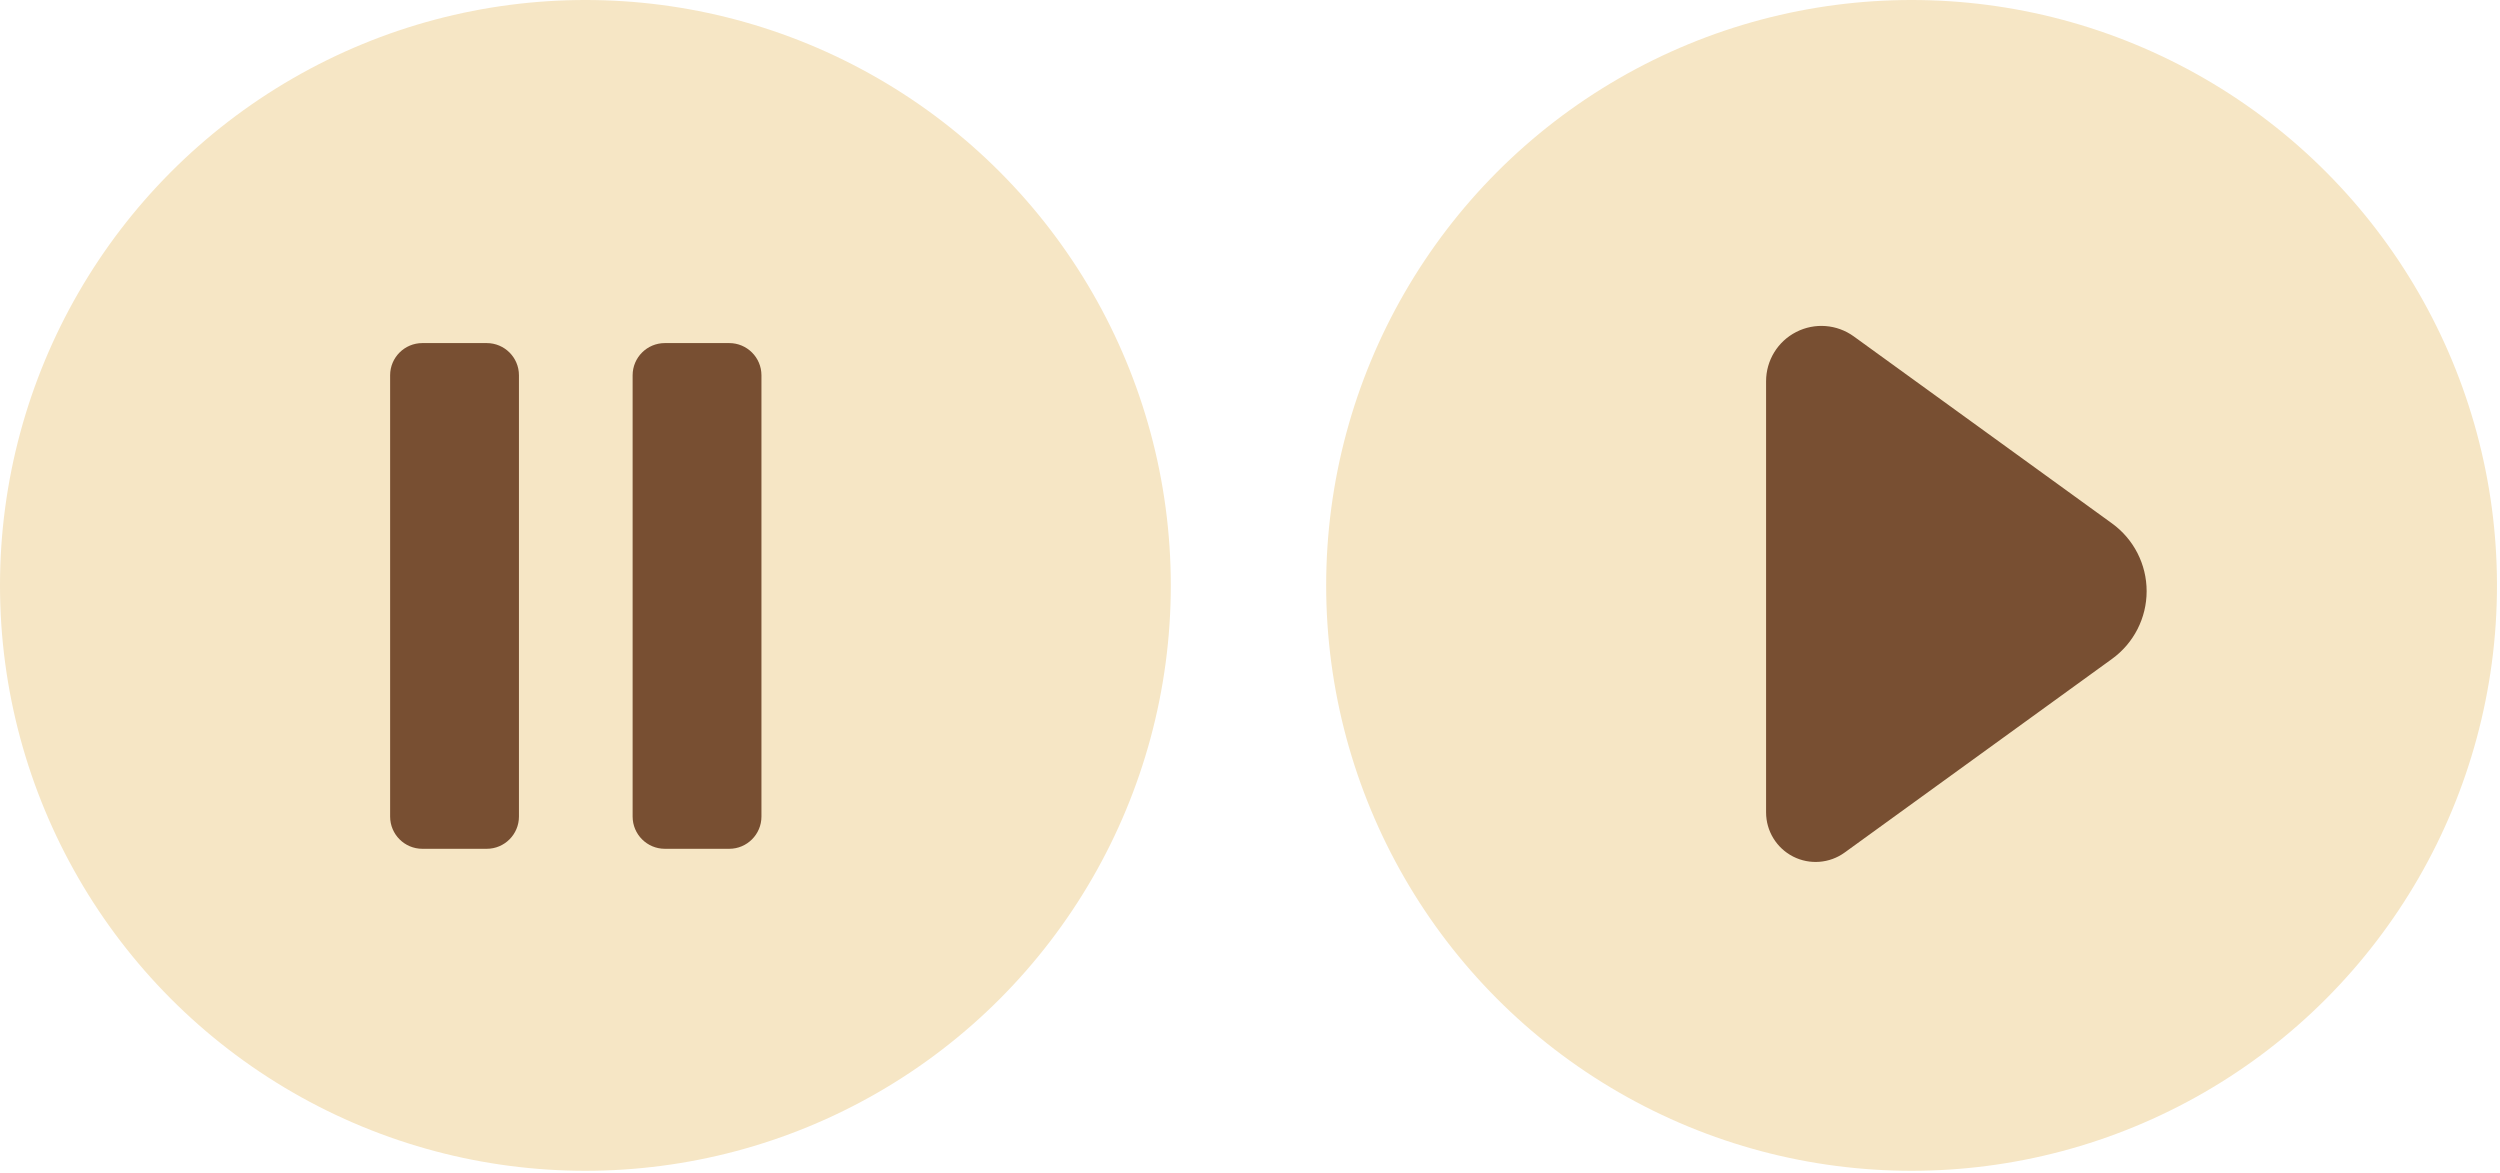 <?xml version="1.0" encoding="UTF-8" standalone="no"?>
<!DOCTYPE svg PUBLIC "-//W3C//DTD SVG 1.1//EN" "http://www.w3.org/Graphics/SVG/1.1/DTD/svg11.dtd">
<svg width="100%" height="100%" viewBox="0 0 81 38" version="1.1" xmlns="http://www.w3.org/2000/svg" xmlns:xlink="http://www.w3.org/1999/xlink" xml:space="preserve" xmlns:serif="http://www.serif.com/" style="fill-rule:evenodd;clip-rule:evenodd;stroke-linejoin:round;stroke-miterlimit:2;">
    <g>
        <circle cx="18.967" cy="18.967" r="18.967" style="fill:rgb(246,230,197);"/>
        <path d="M16.814,12.159L16.814,26.457C16.814,27.033 16.346,27.501 15.771,27.501L13.684,27.501C13.108,27.501 12.64,27.033 12.64,26.457L12.64,12.159C12.64,11.583 13.108,11.116 13.684,11.116L15.771,11.116C16.346,11.116 16.814,11.583 16.814,12.159Z" style="fill:rgb(120,79,50);"/>
        <path d="M24.671,12.159L24.671,26.457C24.671,27.033 24.203,27.501 23.628,27.501L21.541,27.501C20.965,27.501 20.497,27.033 20.497,26.457L20.497,12.159C20.497,11.583 20.965,11.116 21.541,11.116L23.628,11.116C24.203,11.116 24.671,11.583 24.671,12.159Z" style="fill:rgb(120,79,50);"/>
        <circle cx="61.935" cy="18.967" r="18.967" style="fill:rgb(246,230,197);"/>
        <path d="M60.063,10.9C59.518,10.505 58.797,10.449 58.198,10.756C57.598,11.062 57.221,11.678 57.221,12.352C57.221,16.271 57.221,22.558 57.221,26.322C57.221,26.925 57.559,27.477 58.096,27.752C58.633,28.026 59.279,27.976 59.767,27.622C62.195,25.864 65.853,23.215 68.43,21.348C69.134,20.839 69.551,20.023 69.551,19.154C69.551,18.285 69.134,17.469 68.43,16.959C65.956,15.167 62.485,12.654 60.063,10.9Z" style="fill:rgb(120,79,50);"/>
    </g>
</svg>
